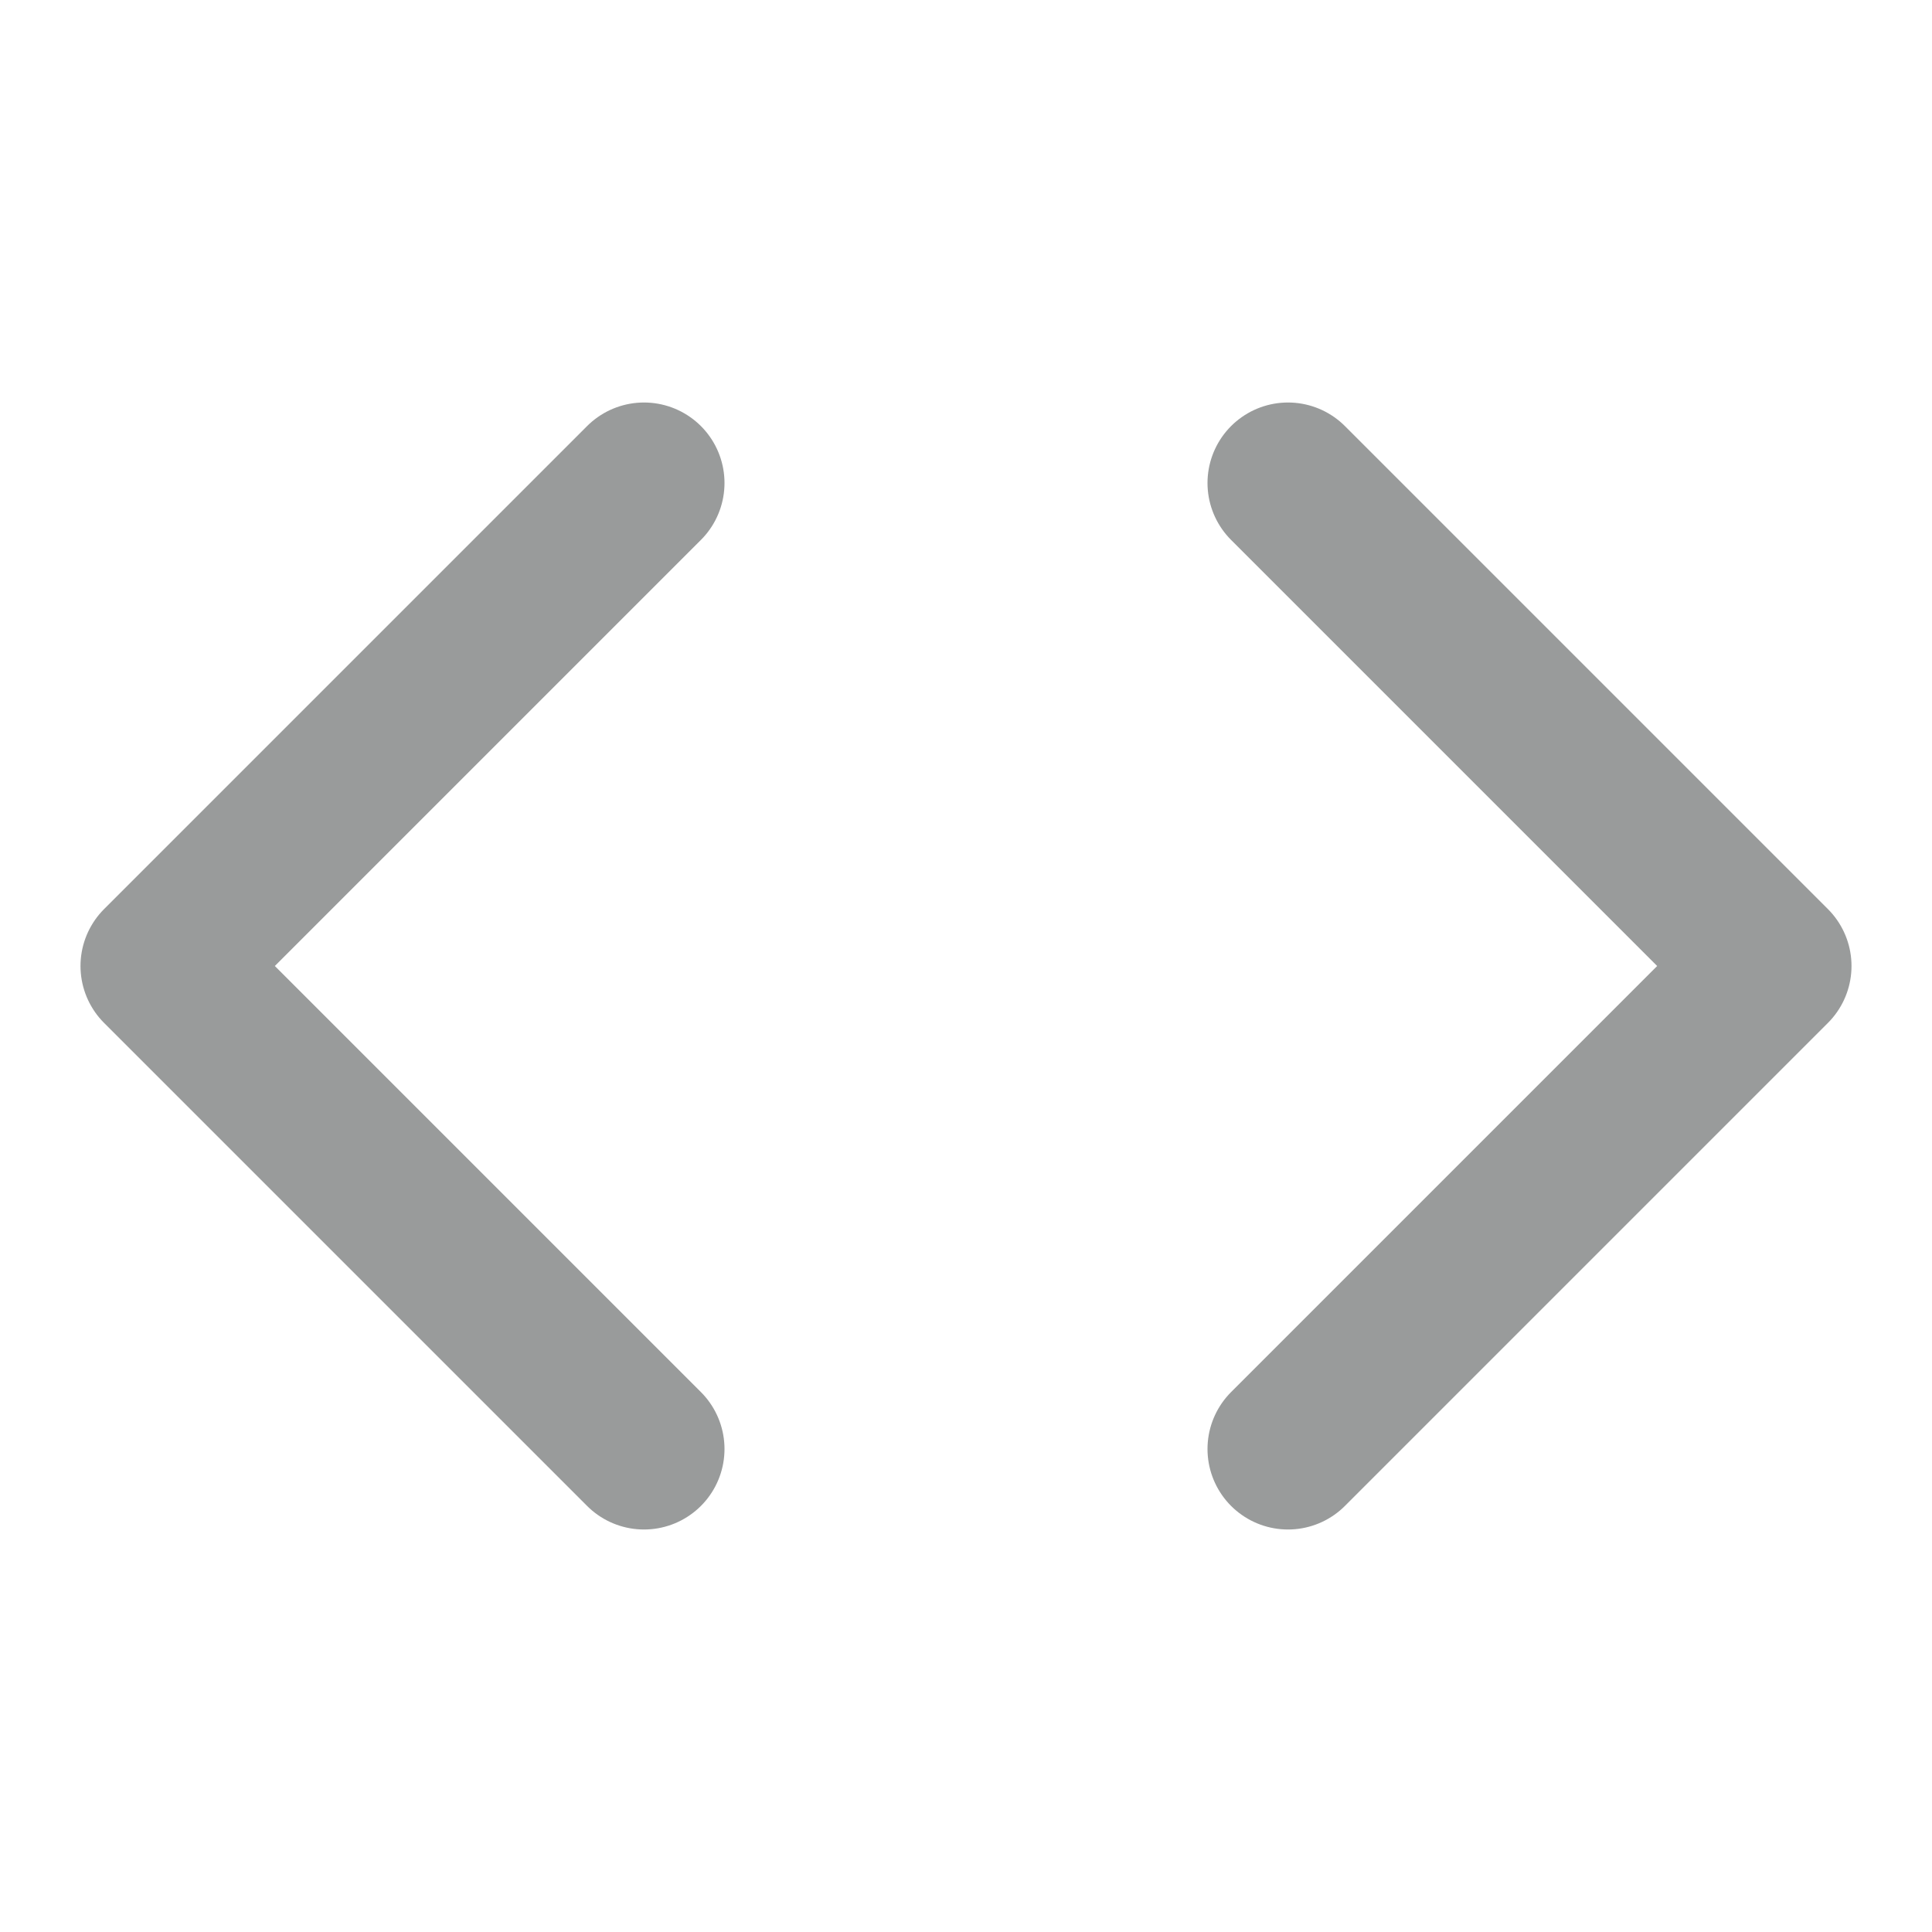 <svg xmlns="http://www.w3.org/2000/svg" width="24" height="24" viewBox="0 0 24 24" fill="none" stroke="#999B9B" stroke-width="2" stroke-linecap="round" stroke-linejoin="round" class="feather feather-code"><polyline points="16 18 22 12 16 6"></polyline><polyline points="8 6 2 12 8 18"></polyline></svg>